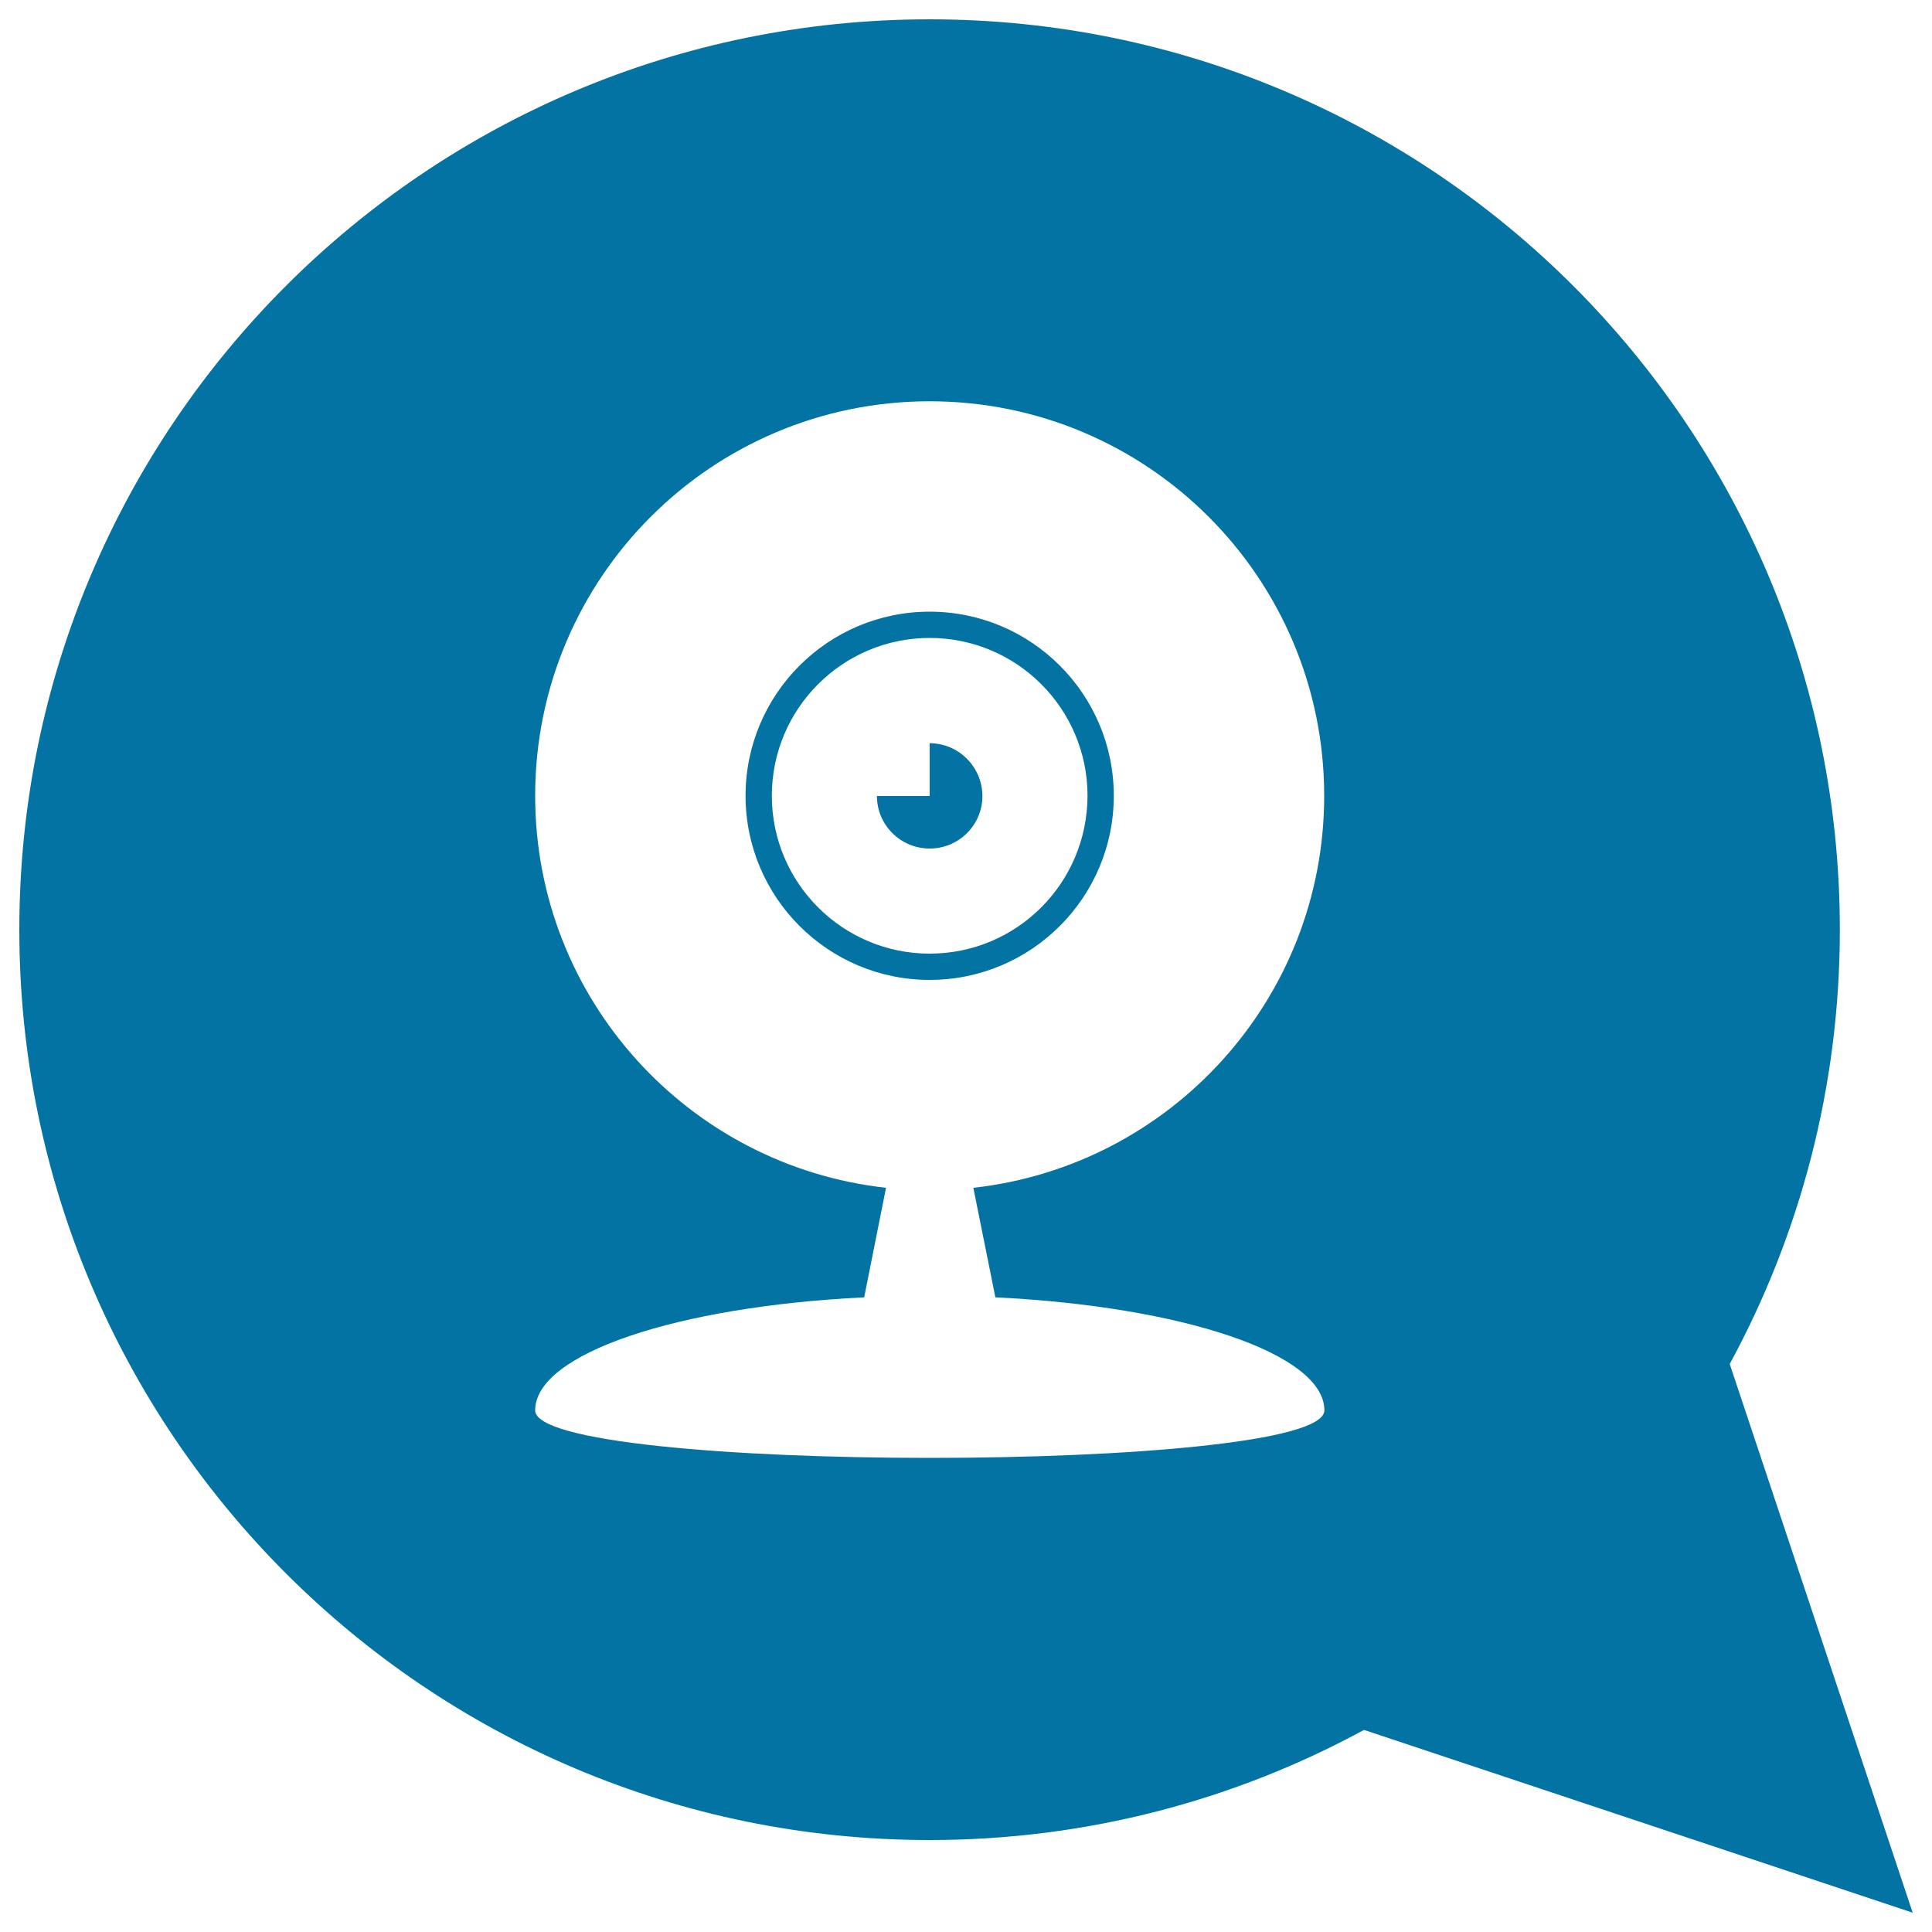 <svg xmlns="http://www.w3.org/2000/svg" viewBox="0 0 1000 1000" style="fill:#0273a2">
<title>Speech Balloon SVG icon</title>
<g><g><g><g><path d="M481.2,384.7v27.3h-27.3c0,15,12.2,27.2,27.3,27.2c15.1,0,27.3-12.2,27.3-27.2C508.4,396.9,496.2,384.7,481.2,384.7z"/></g><g><path d="M481.2,316.6c-52.6,0-95.3,42.7-95.3,95.3c0,52.6,42.7,95.3,95.3,95.3c52.6,0,95.3-42.7,95.3-95.3C576.5,359.3,533.8,316.6,481.2,316.6z M481.2,493.6c-45.1,0-81.7-36.6-81.7-81.7c0-45.1,36.6-81.7,81.7-81.7c45.1,0,81.7,36.6,81.7,81.7C562.8,457.1,526.3,493.6,481.2,493.6z"/></g><g><path d="M895.3,706c36.3-66.8,57-143.4,57-224.8C952.3,220.9,741.4,10,481.2,10C220.9,10,10,220.9,10,481.2c0,260.2,210.9,471.2,471.2,471.2c81.4,0,158-20.7,224.8-57L990,990L895.3,706z M515.2,671.5c96.6,4.7,170.3,29.1,170.3,58.5c0,32.8-408.5,32.8-408.5,0c0-29.4,73.7-53.8,170.3-58.5l11.3-56.7C356.4,603.5,277,517,277,411.9c0-112.8,91.4-204.2,204.2-204.2c112.8,0,204.2,91.4,204.2,204.2c0,105.1-79.5,191.6-181.6,202.9L515.2,671.5z"/></g></g></g></g>
</svg>